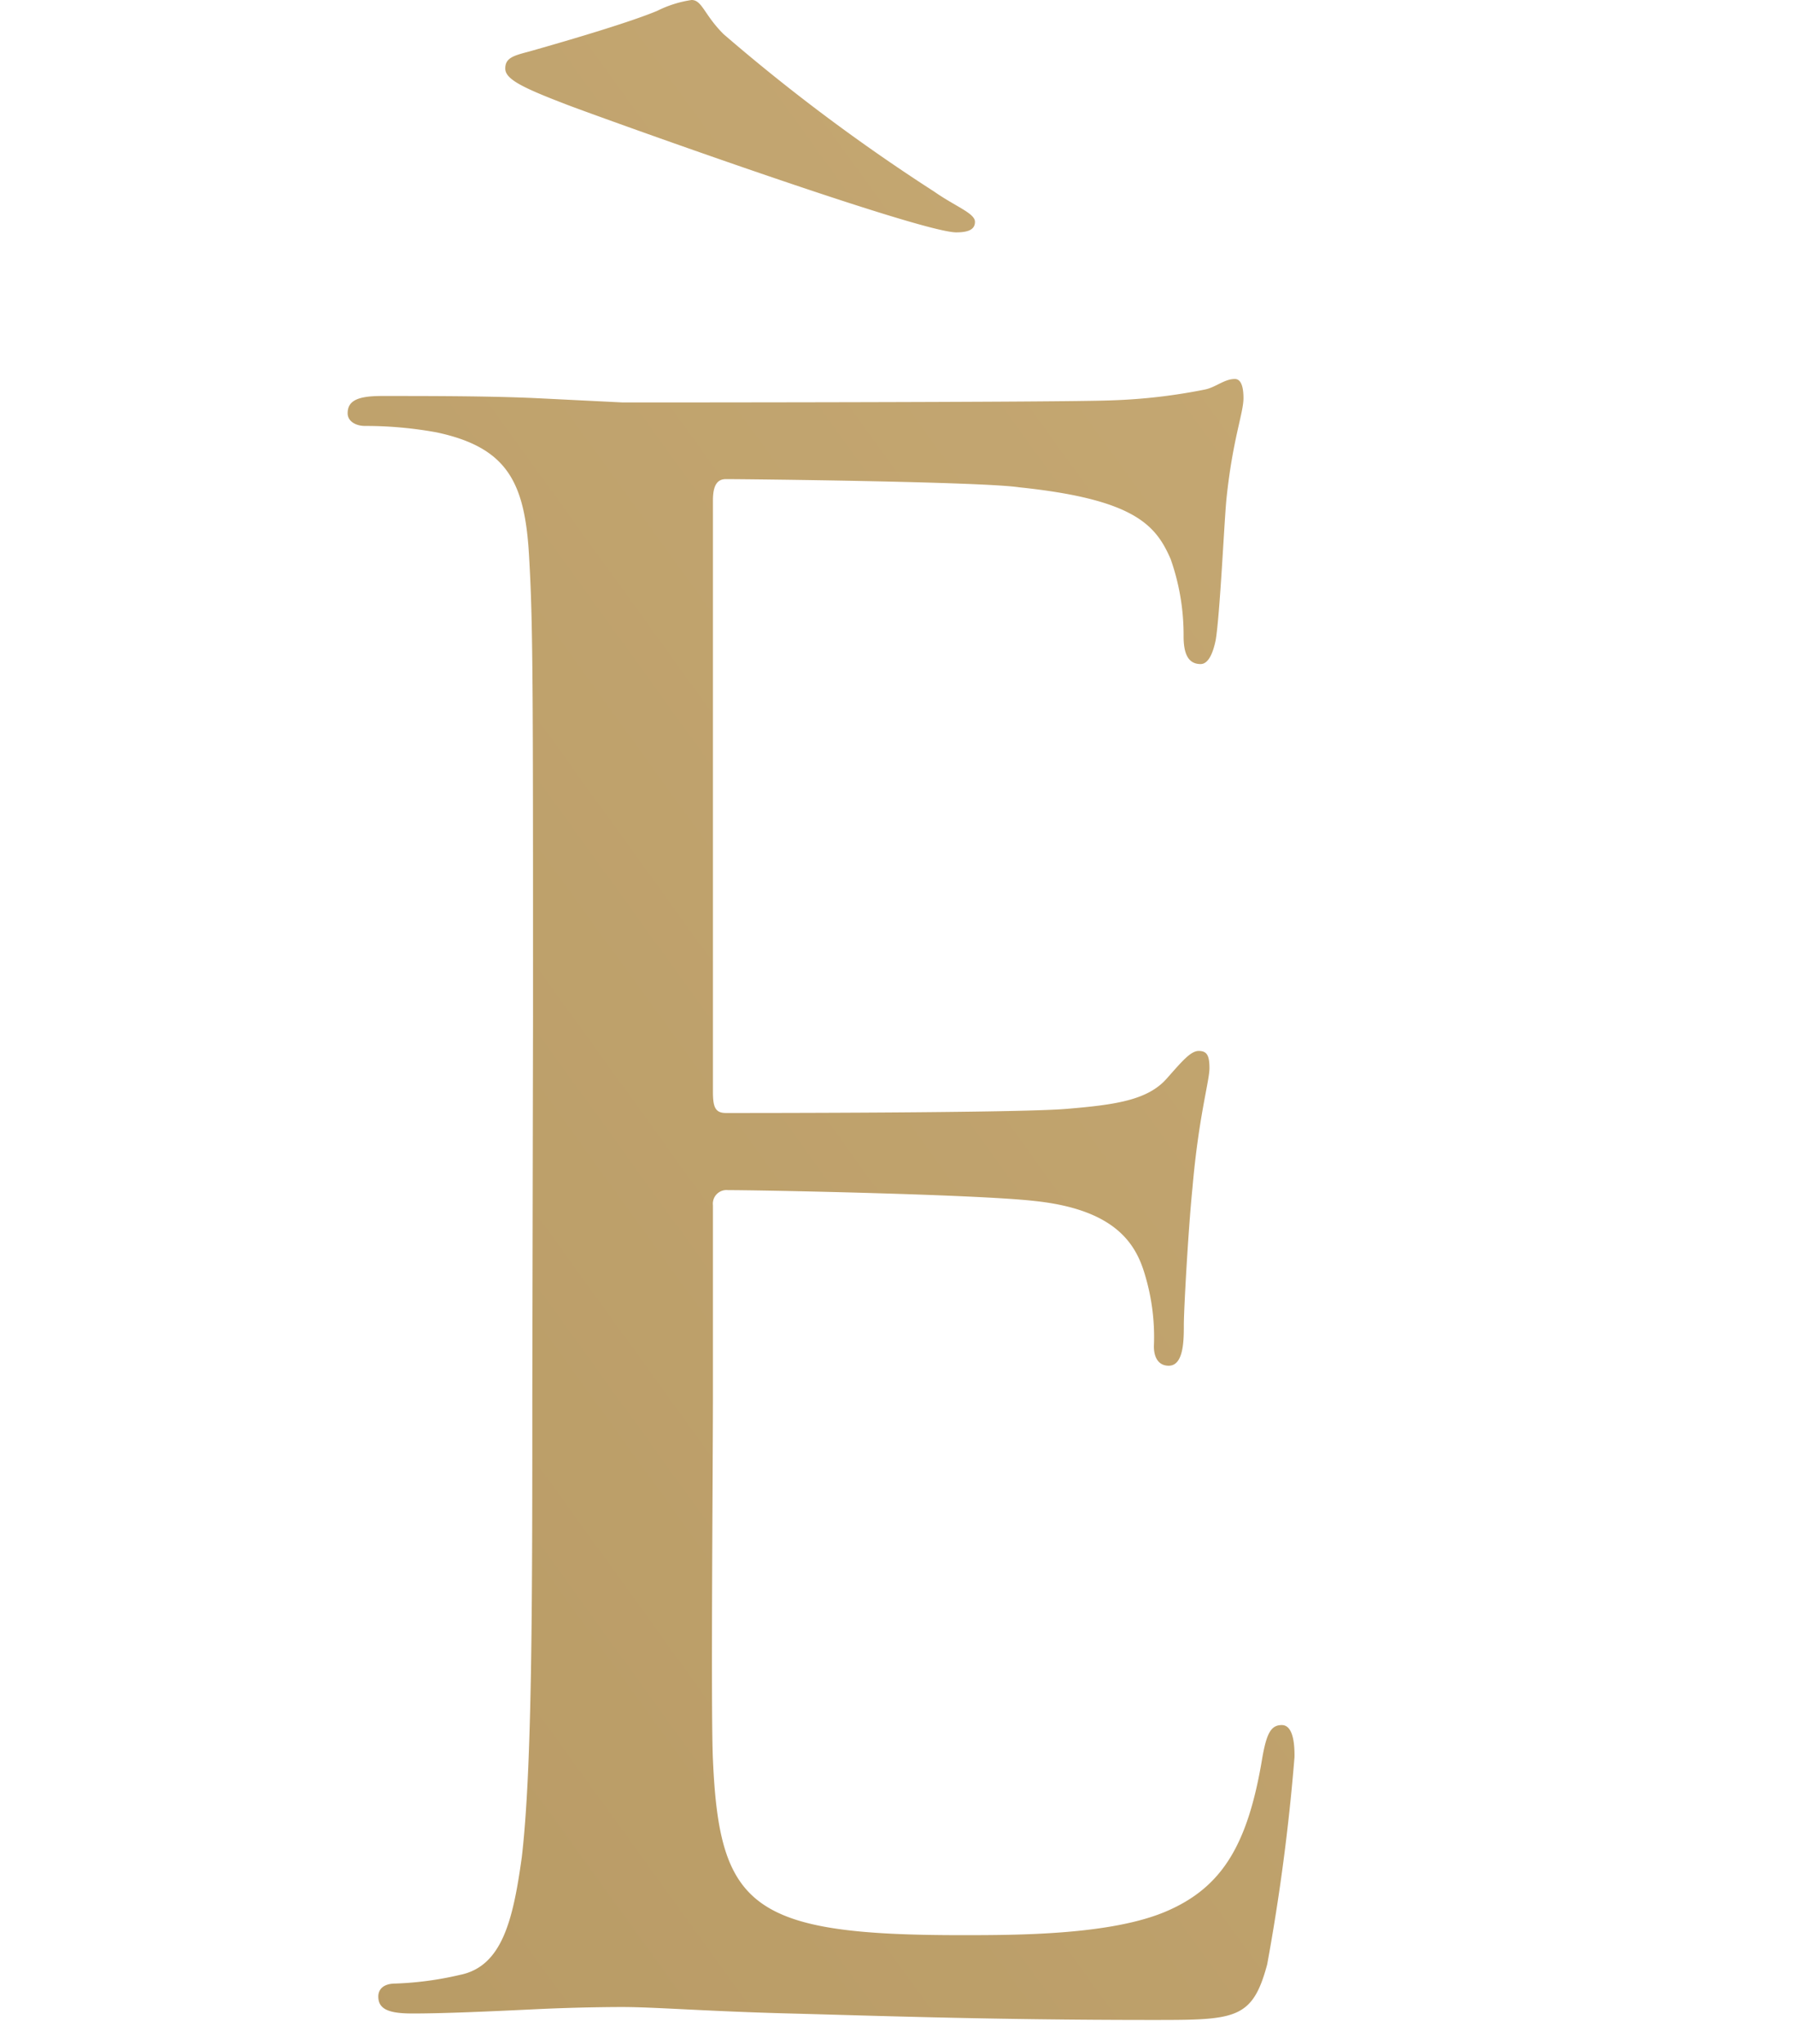 <svg id="圖層_1" data-name="圖層 1" xmlns="http://www.w3.org/2000/svg" xmlns:xlink="http://www.w3.org/1999/xlink" width="26.42mm" height="30.1mm" viewBox="0 0 74.89 85.33"><defs><style>.cls-1{fill:url(#新增漸層色票_4);}</style><linearGradient id="新增漸層色票_4" x1="-459.07" y1="401.32" x2="463.36" y2="-265.22" gradientUnits="userSpaceOnUse"><stop offset="0.16" stop-color="#7e5f26"/><stop offset="0.35" stop-color="#9d7f48"/><stop offset="0.59" stop-color="#c9ac77"/><stop offset="0.86" stop-color="#886d28"/><stop offset="1" stop-color="#a3815f"/></linearGradient></defs><path class="cls-1" d="M22.25,42.44c0-13.93,0-16.44-.17-19.3-.18-3-.9-4.46-3.85-5.09a16.5,16.5,0,0,0-3-.27c-.36,0-.72-.18-.72-.53,0-.54.45-.72,1.43-.72,2.06,0,4.47,0,6.43.09L26,16.8c.62,0,18.4,0,20.46-.09a23.53,23.53,0,0,0,3.84-.45c.45-.09.81-.44,1.25-.44.27,0,.36.35.36.8,0,.63-.45,1.7-.71,4.2-.09.89-.27,4.83-.45,5.9-.09.44-.27,1-.63,1-.53,0-.71-.45-.71-1.16a9.52,9.52,0,0,0-.54-3.22c-.62-1.43-1.52-2.5-6.34-3C41,20.11,31.28,20,30.3,20c-.36,0-.54.26-.54.89V45.57c0,.63.09.89.54.89,1.16,0,12.15,0,14.2-.17s3.4-.36,4.2-1.26c.63-.71,1-1.16,1.34-1.16s.45.18.45.72-.45,2-.71,5c-.18,1.79-.36,5.1-.36,5.72s0,1.7-.63,1.7c-.44,0-.62-.36-.62-.81a9,9,0,0,0-.36-2.94c-.36-1.26-1.16-2.77-4.65-3.13-2.41-.27-11.26-.45-12.77-.45a.57.57,0,0,0-.63.63v7.86c0,3-.09,13.4,0,15.28.27,6.16,1.61,7.33,10.37,7.33,2.32,0,6.25,0,8.57-1s3.4-2.77,4-6.43c.18-1,.36-1.34.81-1.34s.54.71.53,1.34A86.78,86.78,0,0,1,52.9,82c-.62,2.32-1.34,2.32-4.82,2.32-6.7,0-11.62-.18-15.1-.27s-5.63-.27-7-.27c-.18,0-1.7,0-3.58.09s-3.84.18-5.18.18c-1,0-1.43-.18-1.43-.71,0-.27.18-.54.72-.54a13.8,13.8,0,0,0,2.68-.36c1.78-.35,2.23-2.32,2.59-4.91.44-3.75.44-10.81.44-19.39ZM23.69,4.38c-1.88-.72-2.6-1.07-2.6-1.52s.36-.54,1-.71C24,1.61,26.37.9,27.44.45A4.73,4.73,0,0,1,28.87,0c.44,0,.53.63,1.34,1.43A78.54,78.54,0,0,0,39,8c.9.63,1.7.9,1.7,1.26s-.35.44-.8.44C38.25,9.65,25.11,4.92,23.69,4.38Z"/></svg>
